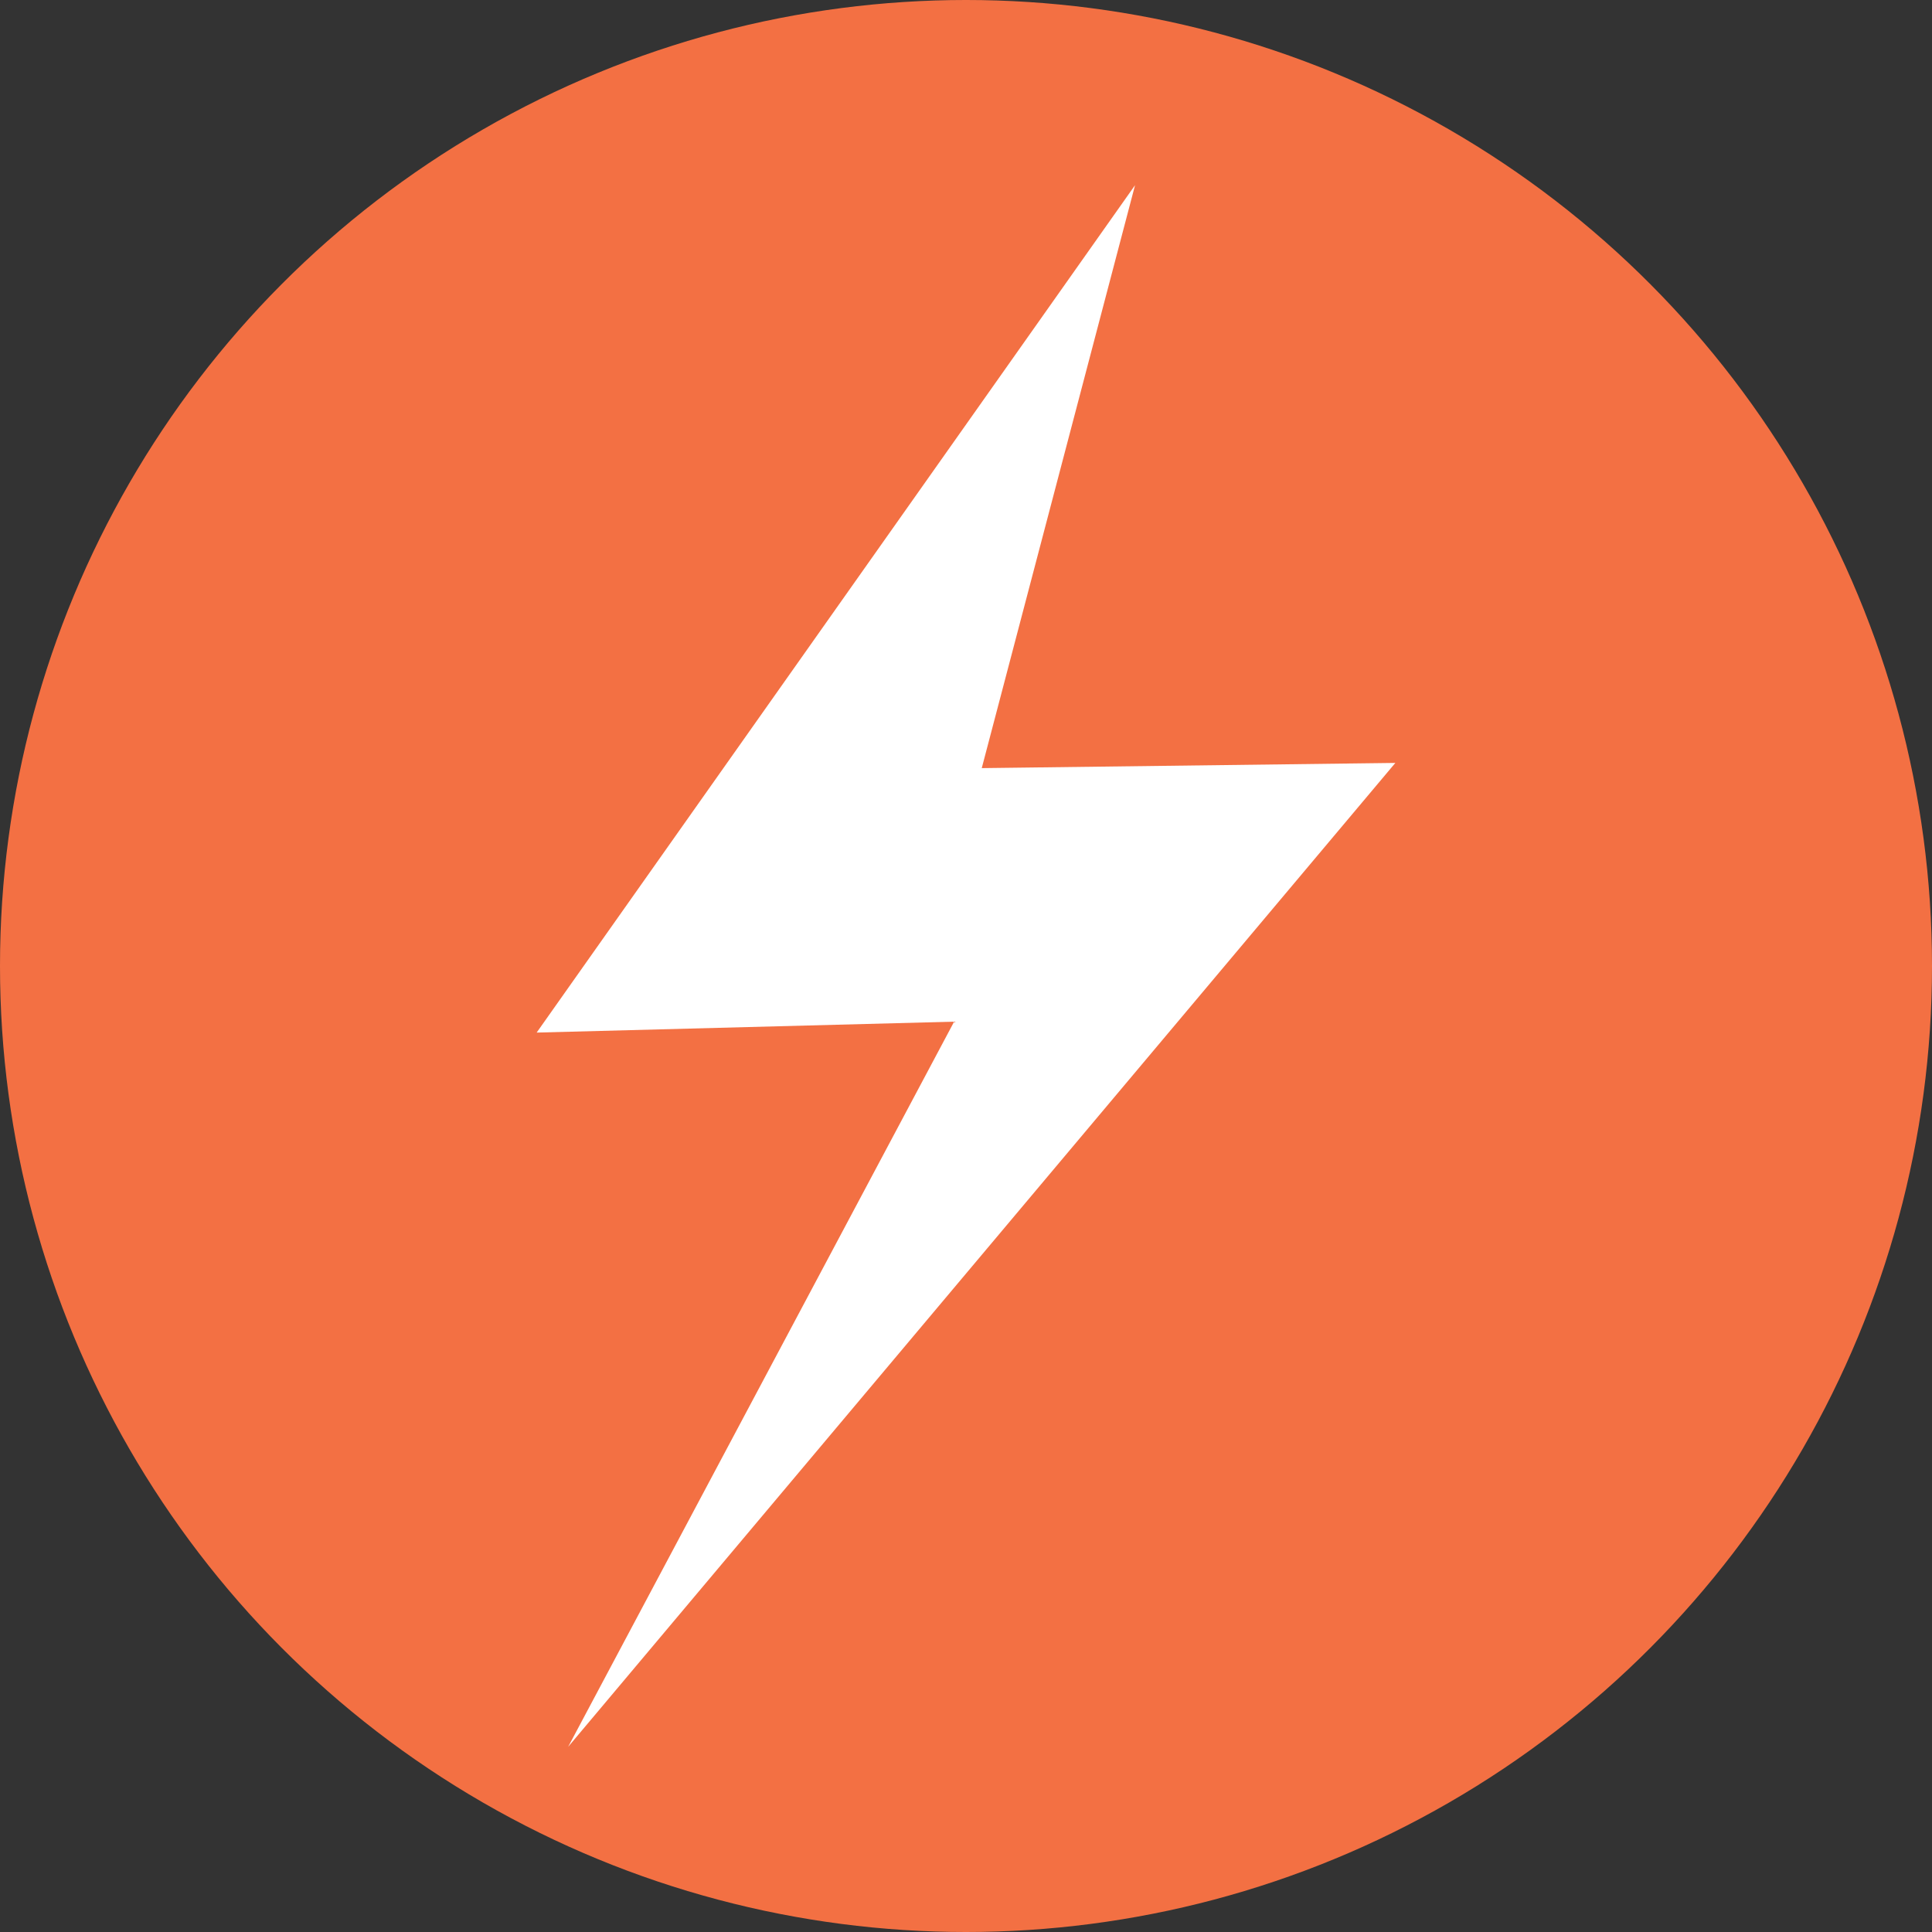 <?xml version="1.0" encoding="UTF-8"?><svg id="Layer_1" xmlns="http://www.w3.org/2000/svg" viewBox="0 0 410.309 410.309"><rect x="0" y="0" width="410.309" height="410.309" fill="#333333" stroke="none"/><defs><style>.cls-1{fill:#fff;}.cls-2{fill:#f37043;}</style></defs><circle class="cls-2" cx="205.155" cy="205.155" r="205.155"/><polygon class="cls-1" points="241.056 39.329 113.972 219.295 202.635 216.976 120.662 370.98 296.337 162.025 208.5 163.13 241.056 39.329"/></svg>